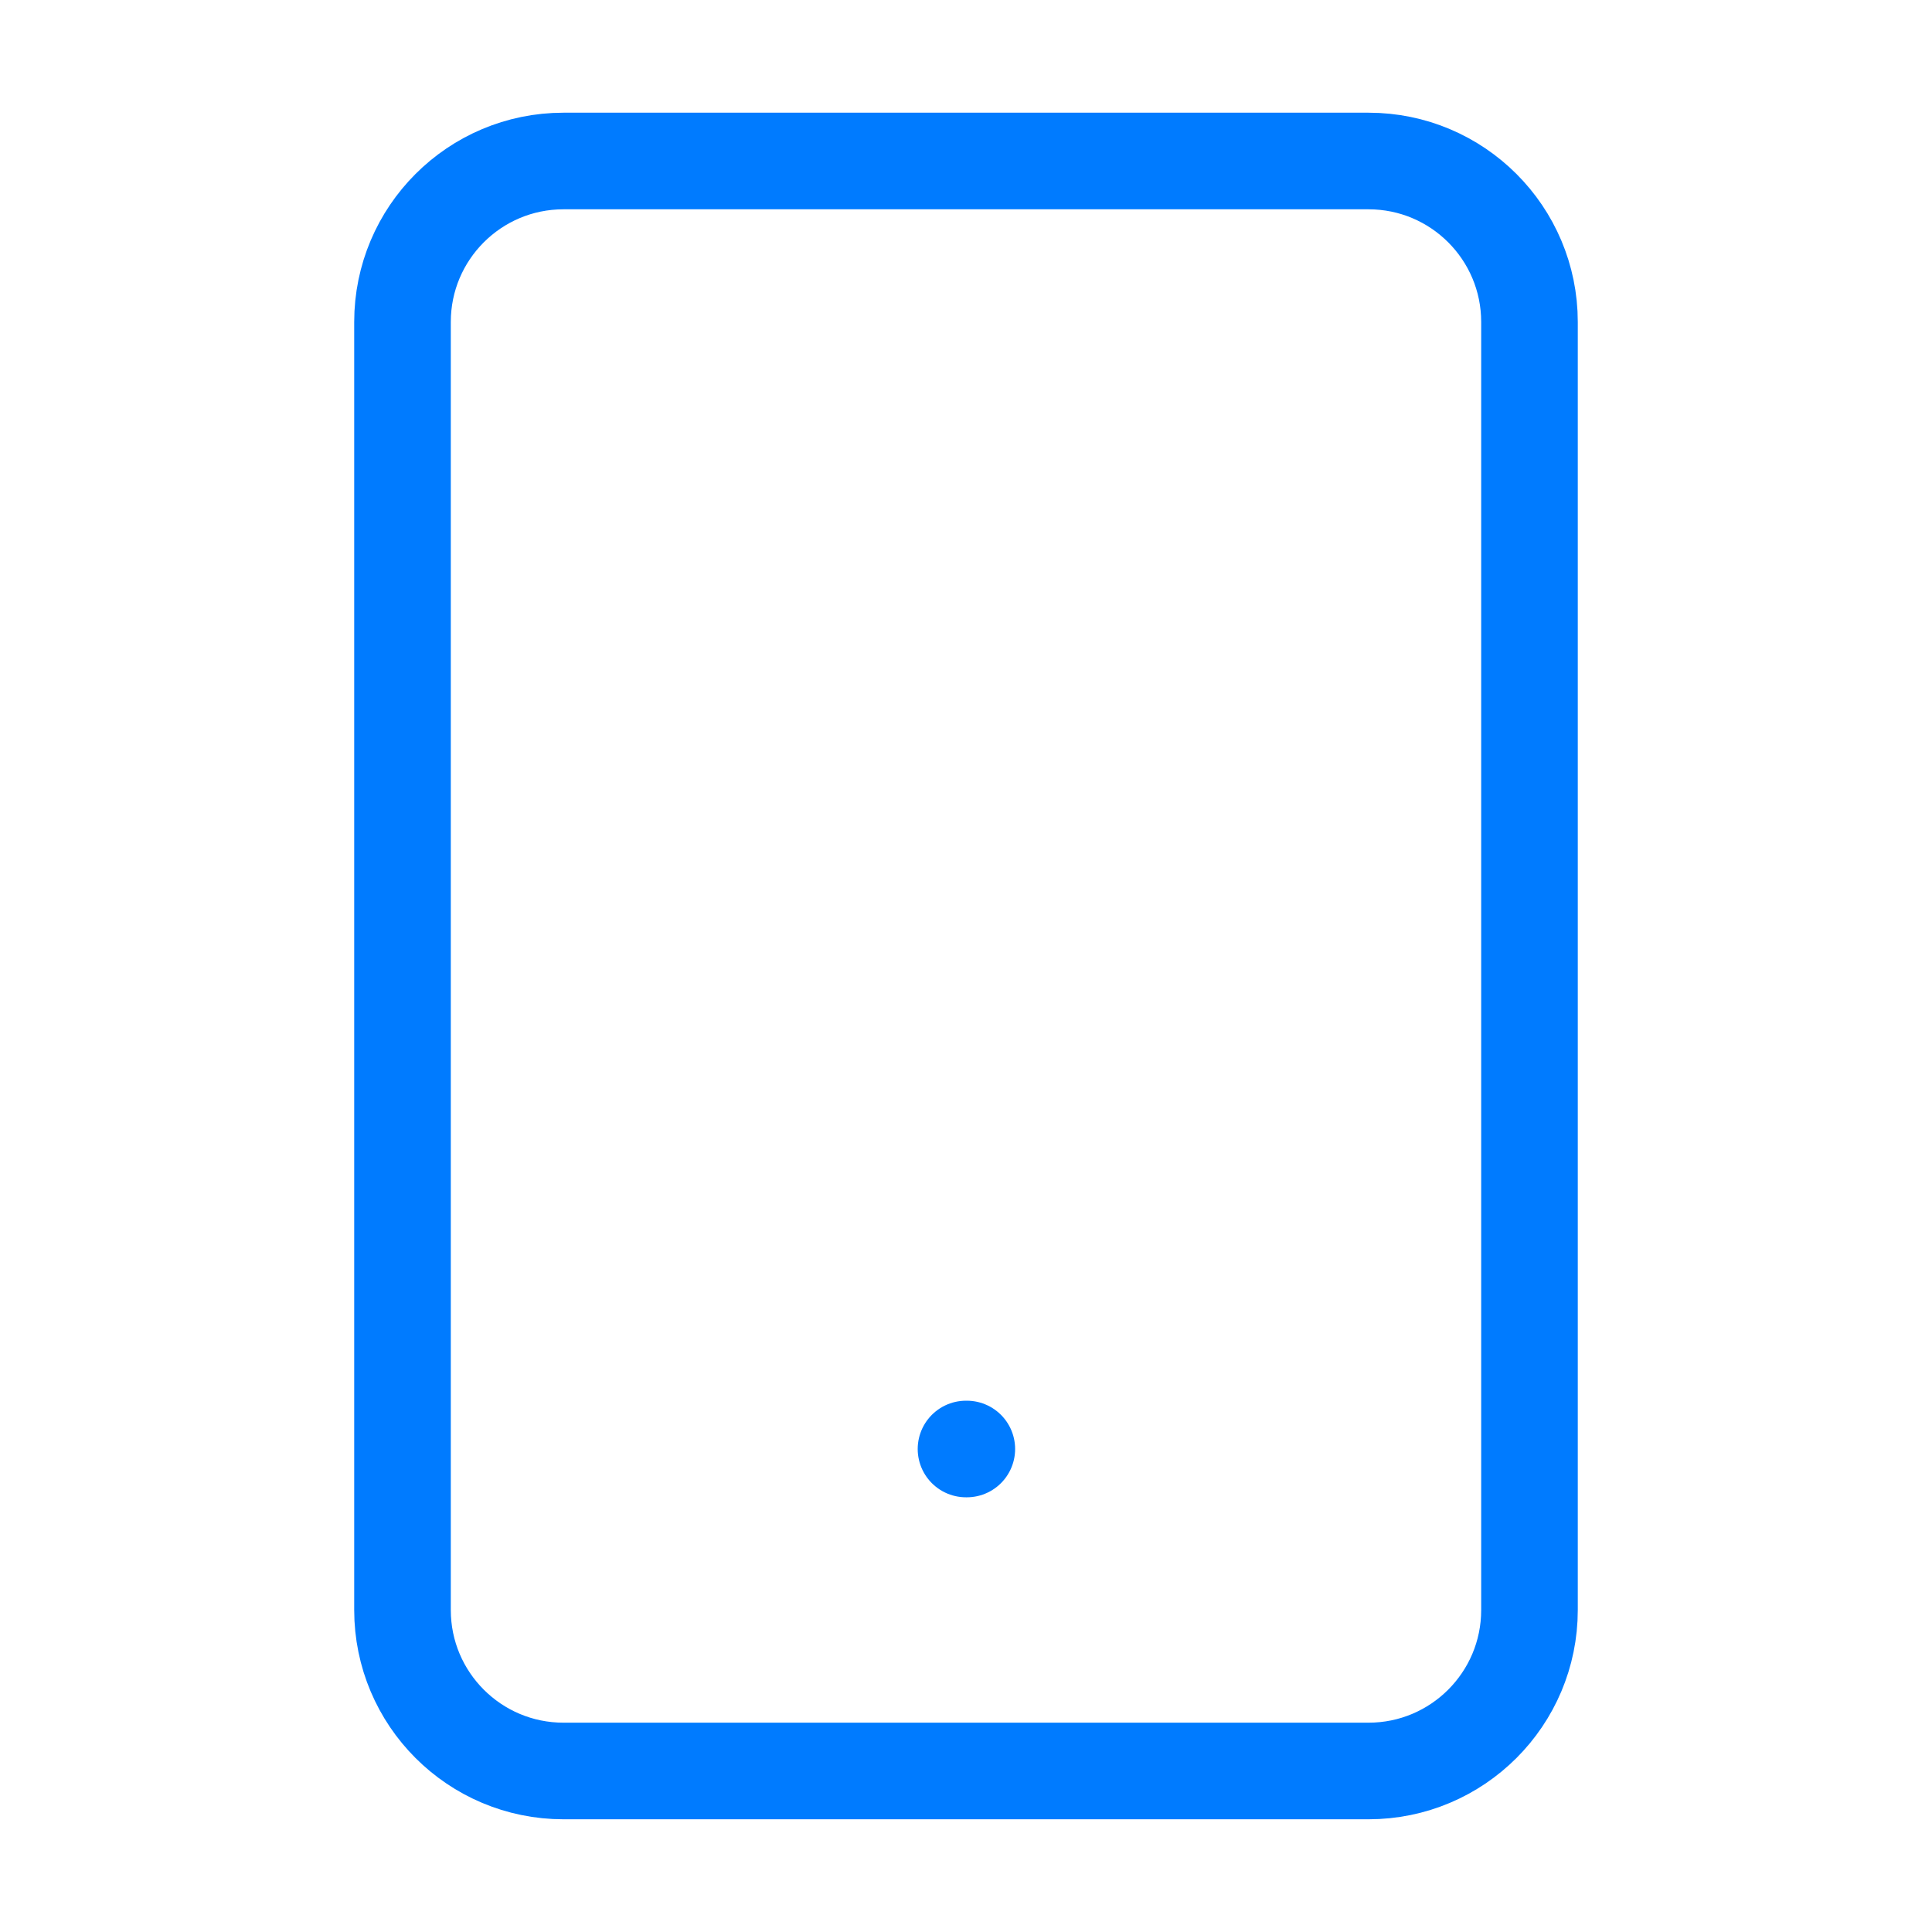 <?xml version="1.0" standalone="no"?>
<!DOCTYPE svg PUBLIC "-//W3C//DTD SVG 20010904//EN" "http://www.w3.org/TR/2001/REC-SVG-20010904/DTD/svg10.dtd">
<!-- Created using Krita: https://krita.org -->
<svg xmlns="http://www.w3.org/2000/svg" 
    xmlns:xlink="http://www.w3.org/1999/xlink"
    xmlns:krita="http://krita.org/namespaces/svg/krita"
    xmlns:sodipodi="http://sodipodi.sourceforge.net/DTD/sodipodi-0.dtd"
    width="28.8pt"
    height="28.8pt"
    viewBox="0 0 28.8 28.8">
<defs/>
<path id="shape0" transform="matrix(0.72 0 0 0.72 6 2.4)" fill="none" stroke="#007bff" stroke-width="2" stroke-linecap="round" stroke-linejoin="round" d="M20 0L3.333 0C1.492 0 0 1.492 0 3.333L0 30C0 31.841 1.492 33.333 3.333 33.333L20 33.333C21.841 33.333 23.333 31.841 23.333 30L23.333 3.333C23.333 1.492 21.841 0 20 0Z" sodipodi:nodetypes="ccccccccc"/><path id="shape1" transform="matrix(0.72 0 0 0.72 14.4 21.6)" fill="none" stroke="#007bff" stroke-width="2" stroke-linecap="round" stroke-linejoin="round" d="M0 0L0.017 0" sodipodi:nodetypes="cc"/>
</svg>
